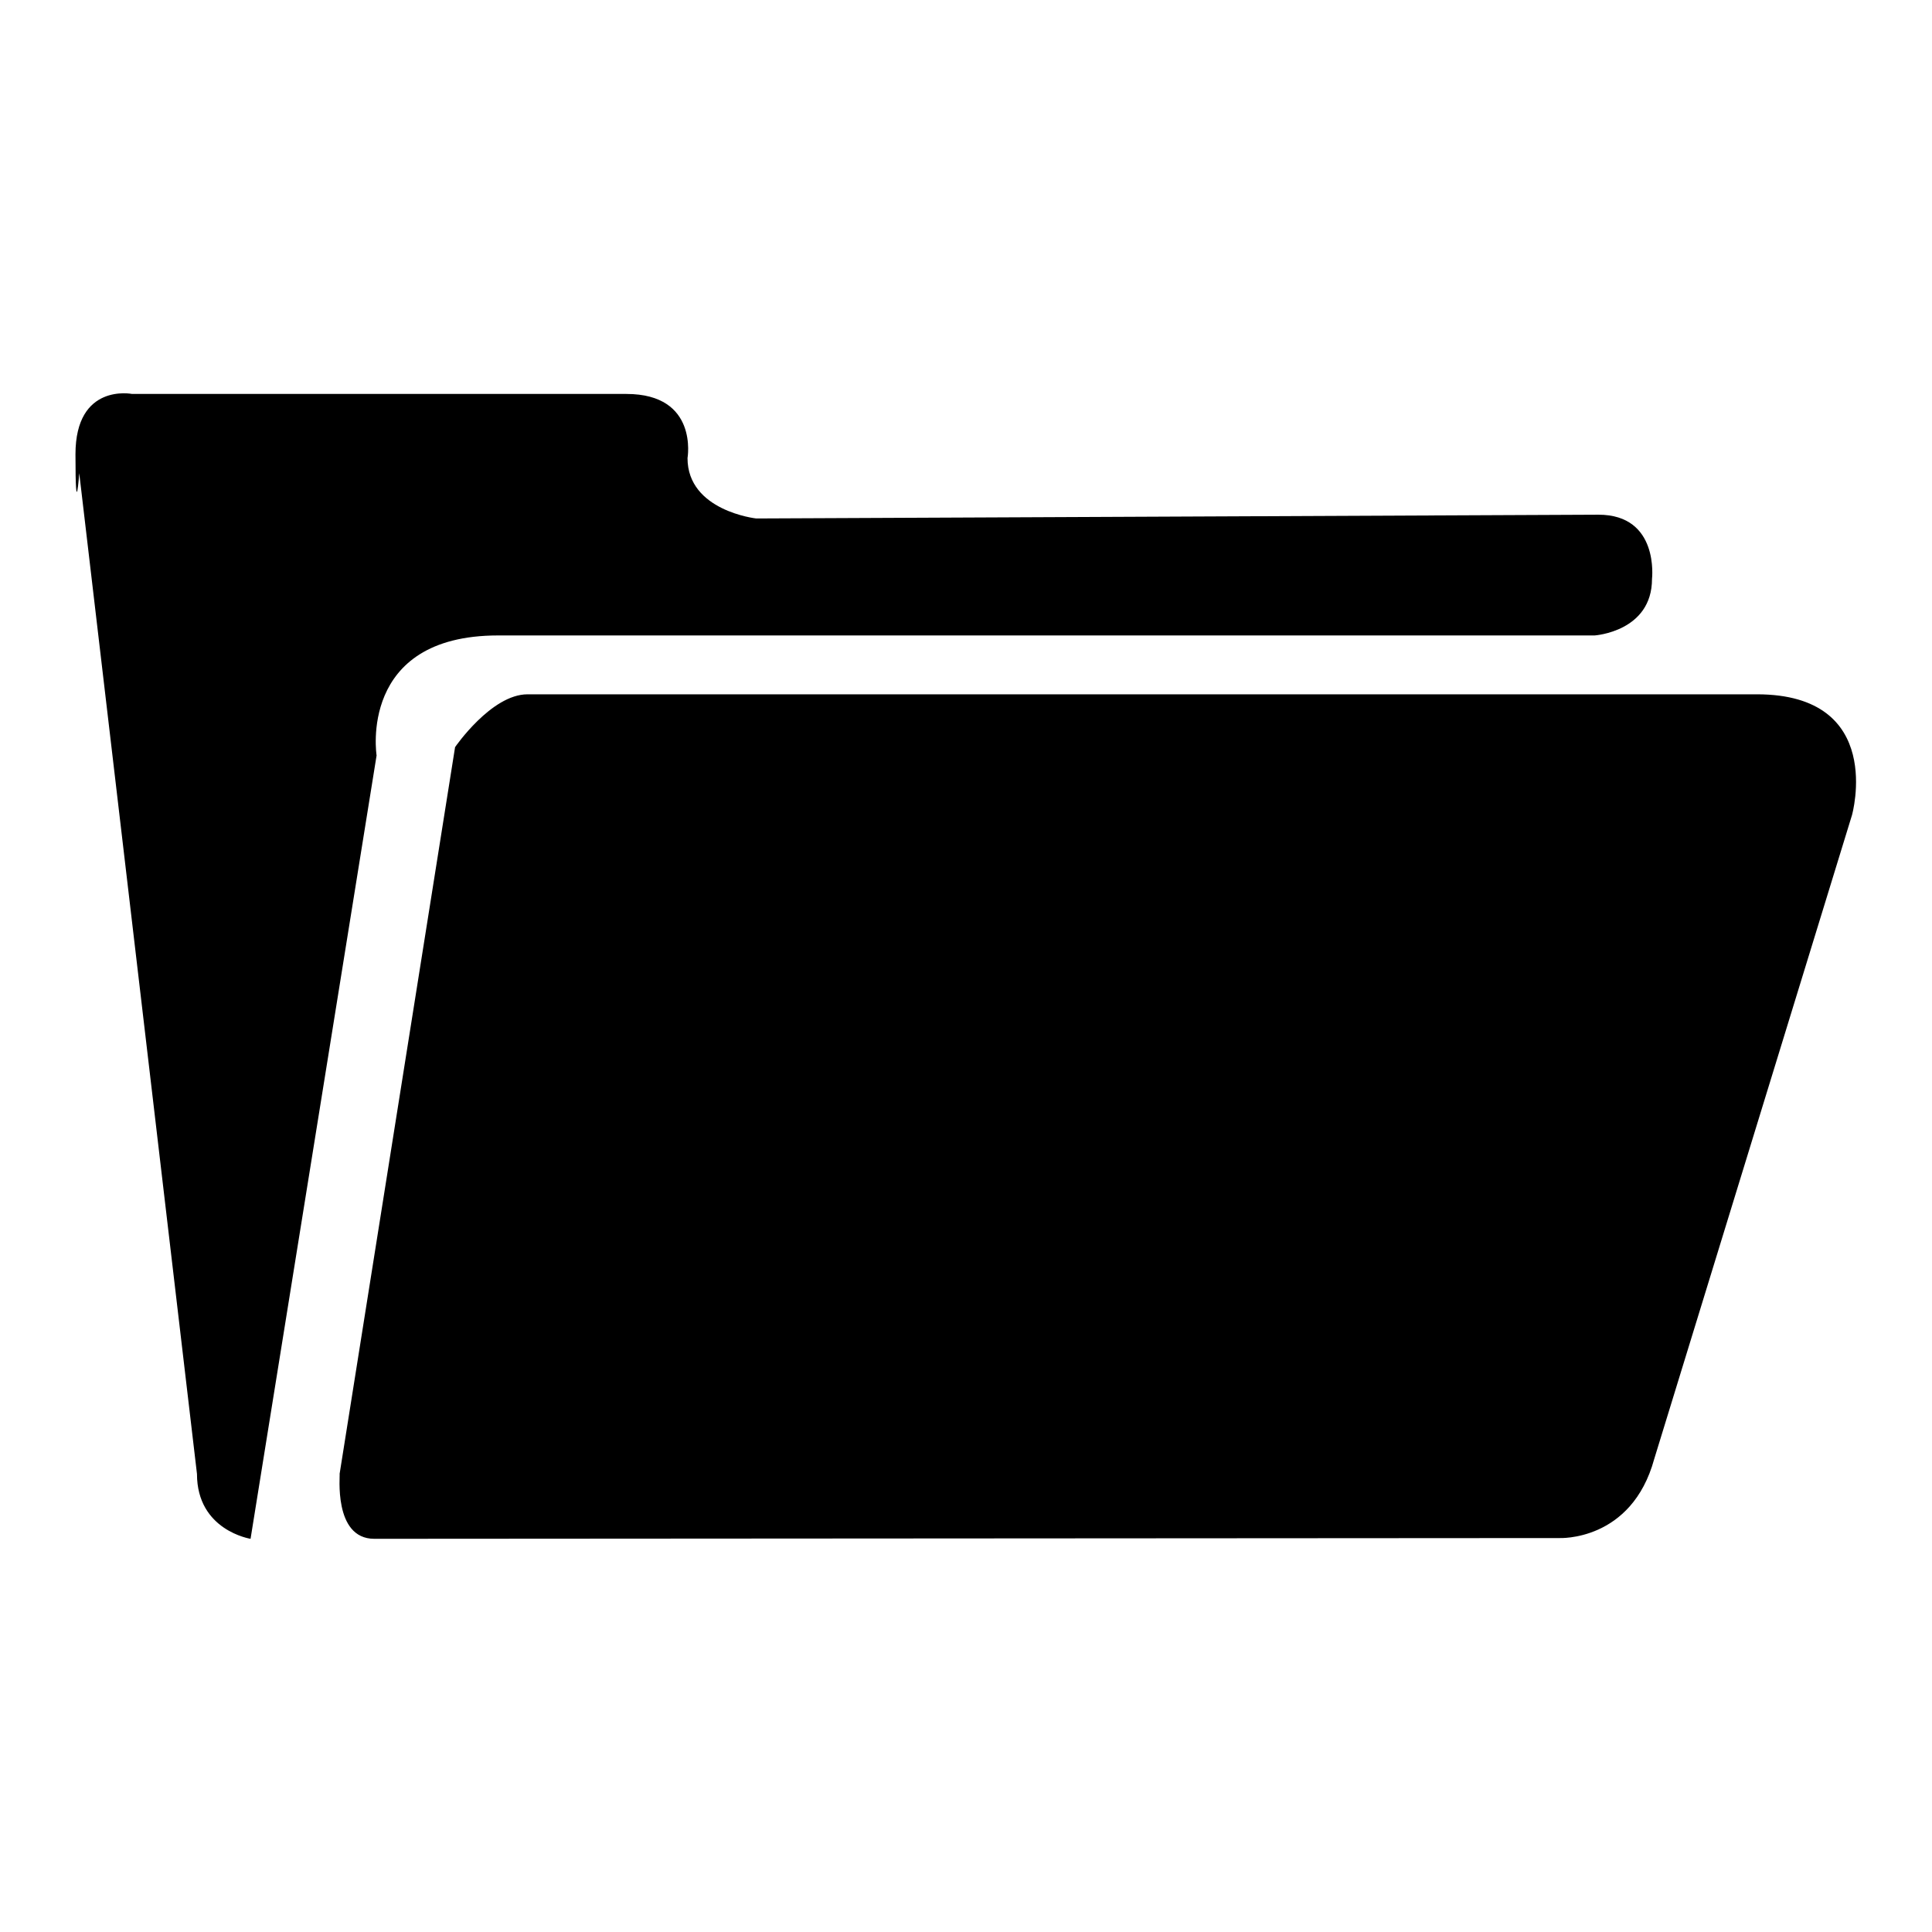 <?xml version="1.0" encoding="utf-8"?>
<!-- Svg Vector Icons : http://www.onlinewebfonts.com/icon -->
<!DOCTYPE svg PUBLIC "-//W3C//DTD SVG 1.1//EN" "http://www.w3.org/Graphics/SVG/1.1/DTD/svg11.dtd">
<svg version="1.1" xmlns="http://www.w3.org/2000/svg" xmlns:xlink="http://www.w3.org/1999/xlink" x="0px" y="0px" viewBox="0 0 256 256" enable-background="new 0 0 256 256" xml:space="preserve">
<g><g><path fill="#000000" d="M49.6,203.9l157-0.1c0,0,9.6,0.5,12.6-10.5l26.2-85.3c0,0,4.5-16-12.6-16c0,0-127.6,0-162.9,0c-4.8,0-9.6,7-9.6,7l-15.3,96.3C45.1,195.3,44.1,203.9,49.6,203.9z M33.2,203.9c0,0-7.1-1.1-7.1-8.6L10.5,62.7c0,0-0.5,7-0.5-2.5c0-9.5,7.5-8,7.5-8h65.5c9.6,0,8.1,8.5,8.1,8.5c0,7,9.1,8,9.1,8l111.6-0.5c8.1,0,7.1,8.5,7.1,8.5c0,7-7.6,7.5-7.6,7.5H66c-18.6,0-16.1,15.9-16.1,15.9L33.2,203.9z"/></g></g>
</svg>